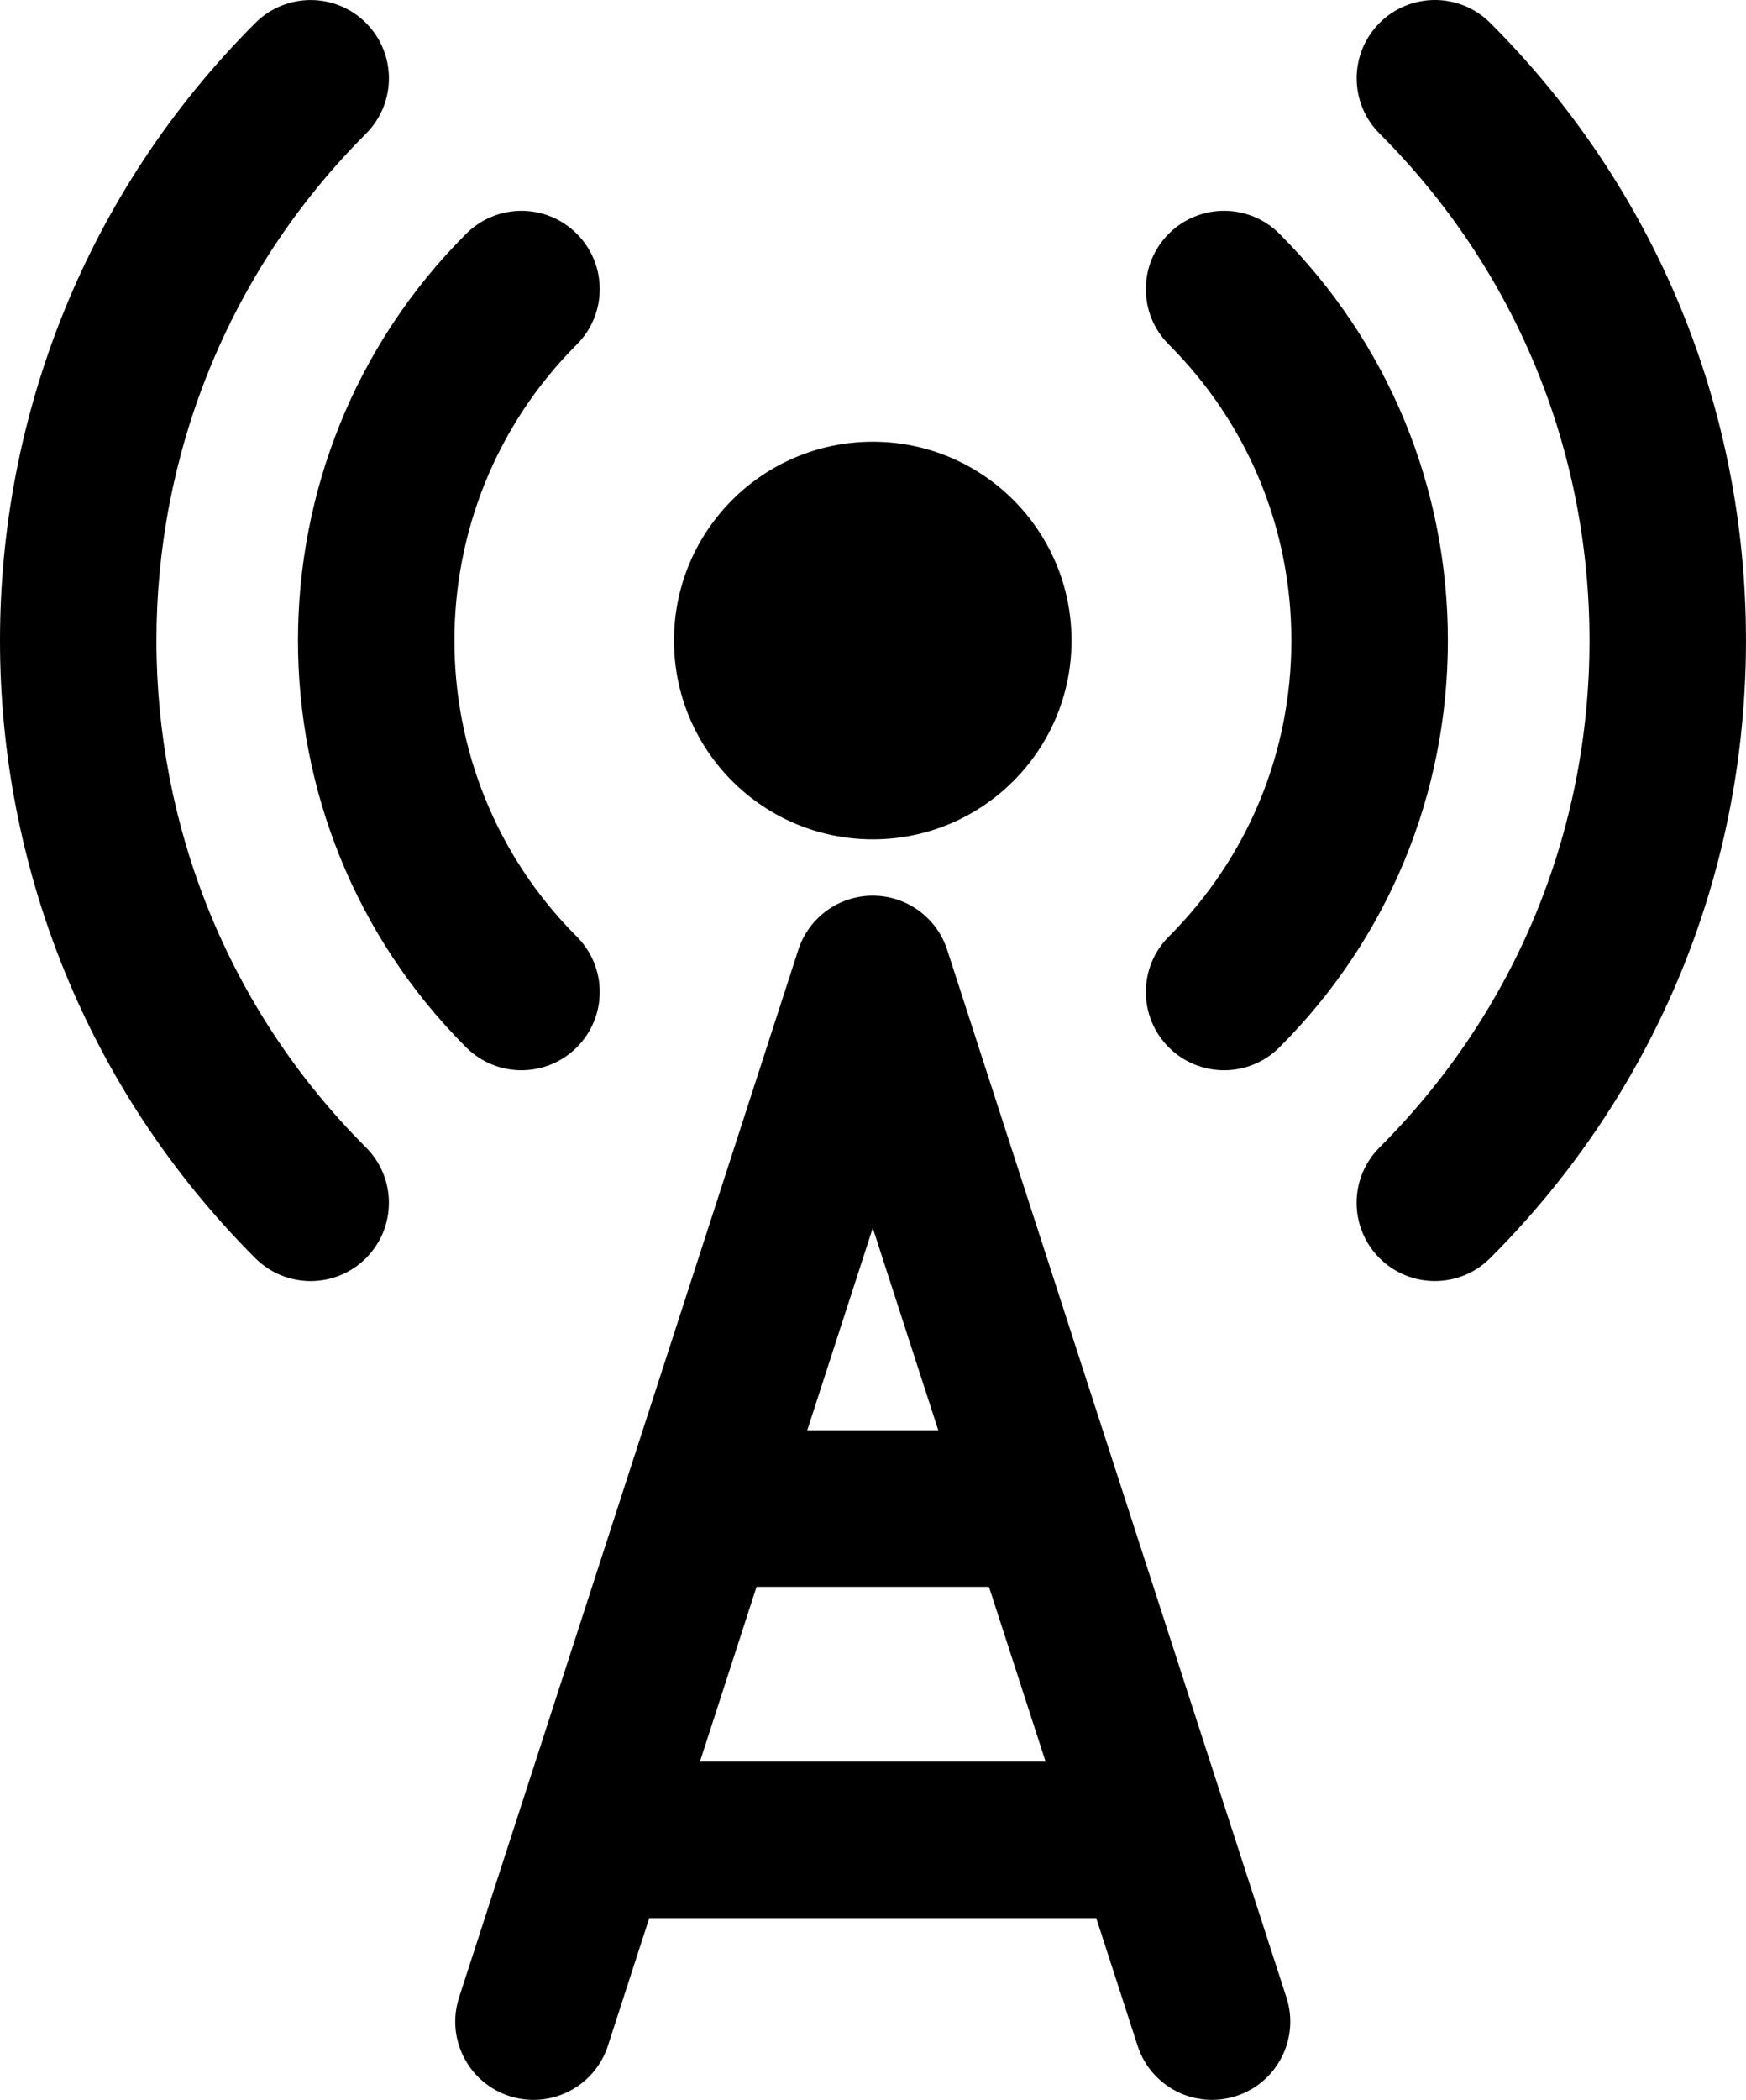 <!-- Generator: Adobe Illustrator 19.2.1, SVG Export Plug-In  -->
<svg version="1.1"
	 xmlns="http://www.w3.org/2000/svg" xmlns:xlink="http://www.w3.org/1999/xlink" xmlns:a="http://ns.adobe.com/AdobeSVGViewerExtensions/3.0/"
	 x="0px" y="0px" width="86.335px" height="103.805px" viewBox="0 0 86.335 103.805"
	 style="enable-background:new 0 0 86.335 103.805;" xml:space="preserve">
<defs>
</defs>
<g>
	<path d="M18.098,6.607c1.511-1.511,1.511-3.961-0.001-5.472c-1.511-1.511-3.961-1.511-5.472,0.001
		C-4.208,17.97-4.208,45.361,12.624,62.195c0.756,0.756,1.746,1.133,2.736,1.133c0.99,0,1.981-0.378,2.736-1.133
		c1.512-1.511,1.512-3.961,0.001-5.472C4.281,42.906,4.281,20.424,18.098,6.607z"/>
	<path d="M73.689,1.133c-1.512-1.511-3.961-1.511-5.472,0c-1.511,1.512-1.511,3.961,0,5.472c6.694,6.694,10.38,15.593,10.379,25.058
		c0,9.466-3.687,18.365-10.381,25.058c-1.512,1.511-1.512,3.961-0.001,5.472c0.756,0.756,1.746,1.133,2.736,1.133
		c0.99,0,1.981-0.378,2.736-1.133c8.156-8.155,12.648-18.998,12.648-30.531C86.335,20.131,81.844,9.288,73.689,1.133z"/>
	<path d="M23.049,51.773c0.756,0.756,1.746,1.133,2.736,1.133c0.99,0,1.981-0.378,2.736-1.133c1.512-1.511,1.512-3.961,0.001-5.472
		c-8.07-8.071-8.07-21.202,0-29.273c1.511-1.511,1.511-3.961-0.001-5.472c-1.512-1.512-3.962-1.511-5.472,0.001
		C11.963,22.644,11.963,40.685,23.049,51.773z"/>
	<path d="M57.792,51.773c0.755,0.755,1.746,1.133,2.736,1.133c0.99,0,1.981-0.378,2.736-1.133
		c5.371-5.371,8.329-12.513,8.329-20.109c0-7.596-2.958-14.737-8.33-20.109c-1.511-1.511-3.961-1.511-5.472,0.001
		c-1.511,1.511-1.511,3.961,0.001,5.472c3.91,3.909,6.063,9.107,6.063,14.636s-2.153,10.727-6.063,14.637
		C56.281,47.812,56.281,50.262,57.792,51.773z"/>
	<path d="M43.156,41.491c5.429,0,9.828-4.4,9.828-9.828s-4.398-9.827-9.828-9.827c-5.428,0-9.828,4.399-9.828,9.827
		C33.328,37.091,37.728,41.491,43.156,41.491z"/>
	<path d="M46.836,46.953c-0.517-1.596-2.003-2.677-3.681-2.677s-3.164,1.081-3.681,2.677L22.699,98.742
		c-0.658,2.033,0.456,4.215,2.488,4.873c0.397,0.128,0.798,0.189,1.193,0.189c1.632,0,3.15-1.041,3.68-2.678l2.044-6.31h22.102
		l2.044,6.31c0.658,2.033,2.84,3.147,4.873,2.488c2.033-0.658,3.147-2.841,2.488-4.873L46.836,46.953z M43.156,60.703l3.239,10.001
		h-6.479L43.156,60.703z M34.612,87.078l2.797-8.636h11.493l2.797,8.636H34.612z"/>
</g>
</svg>